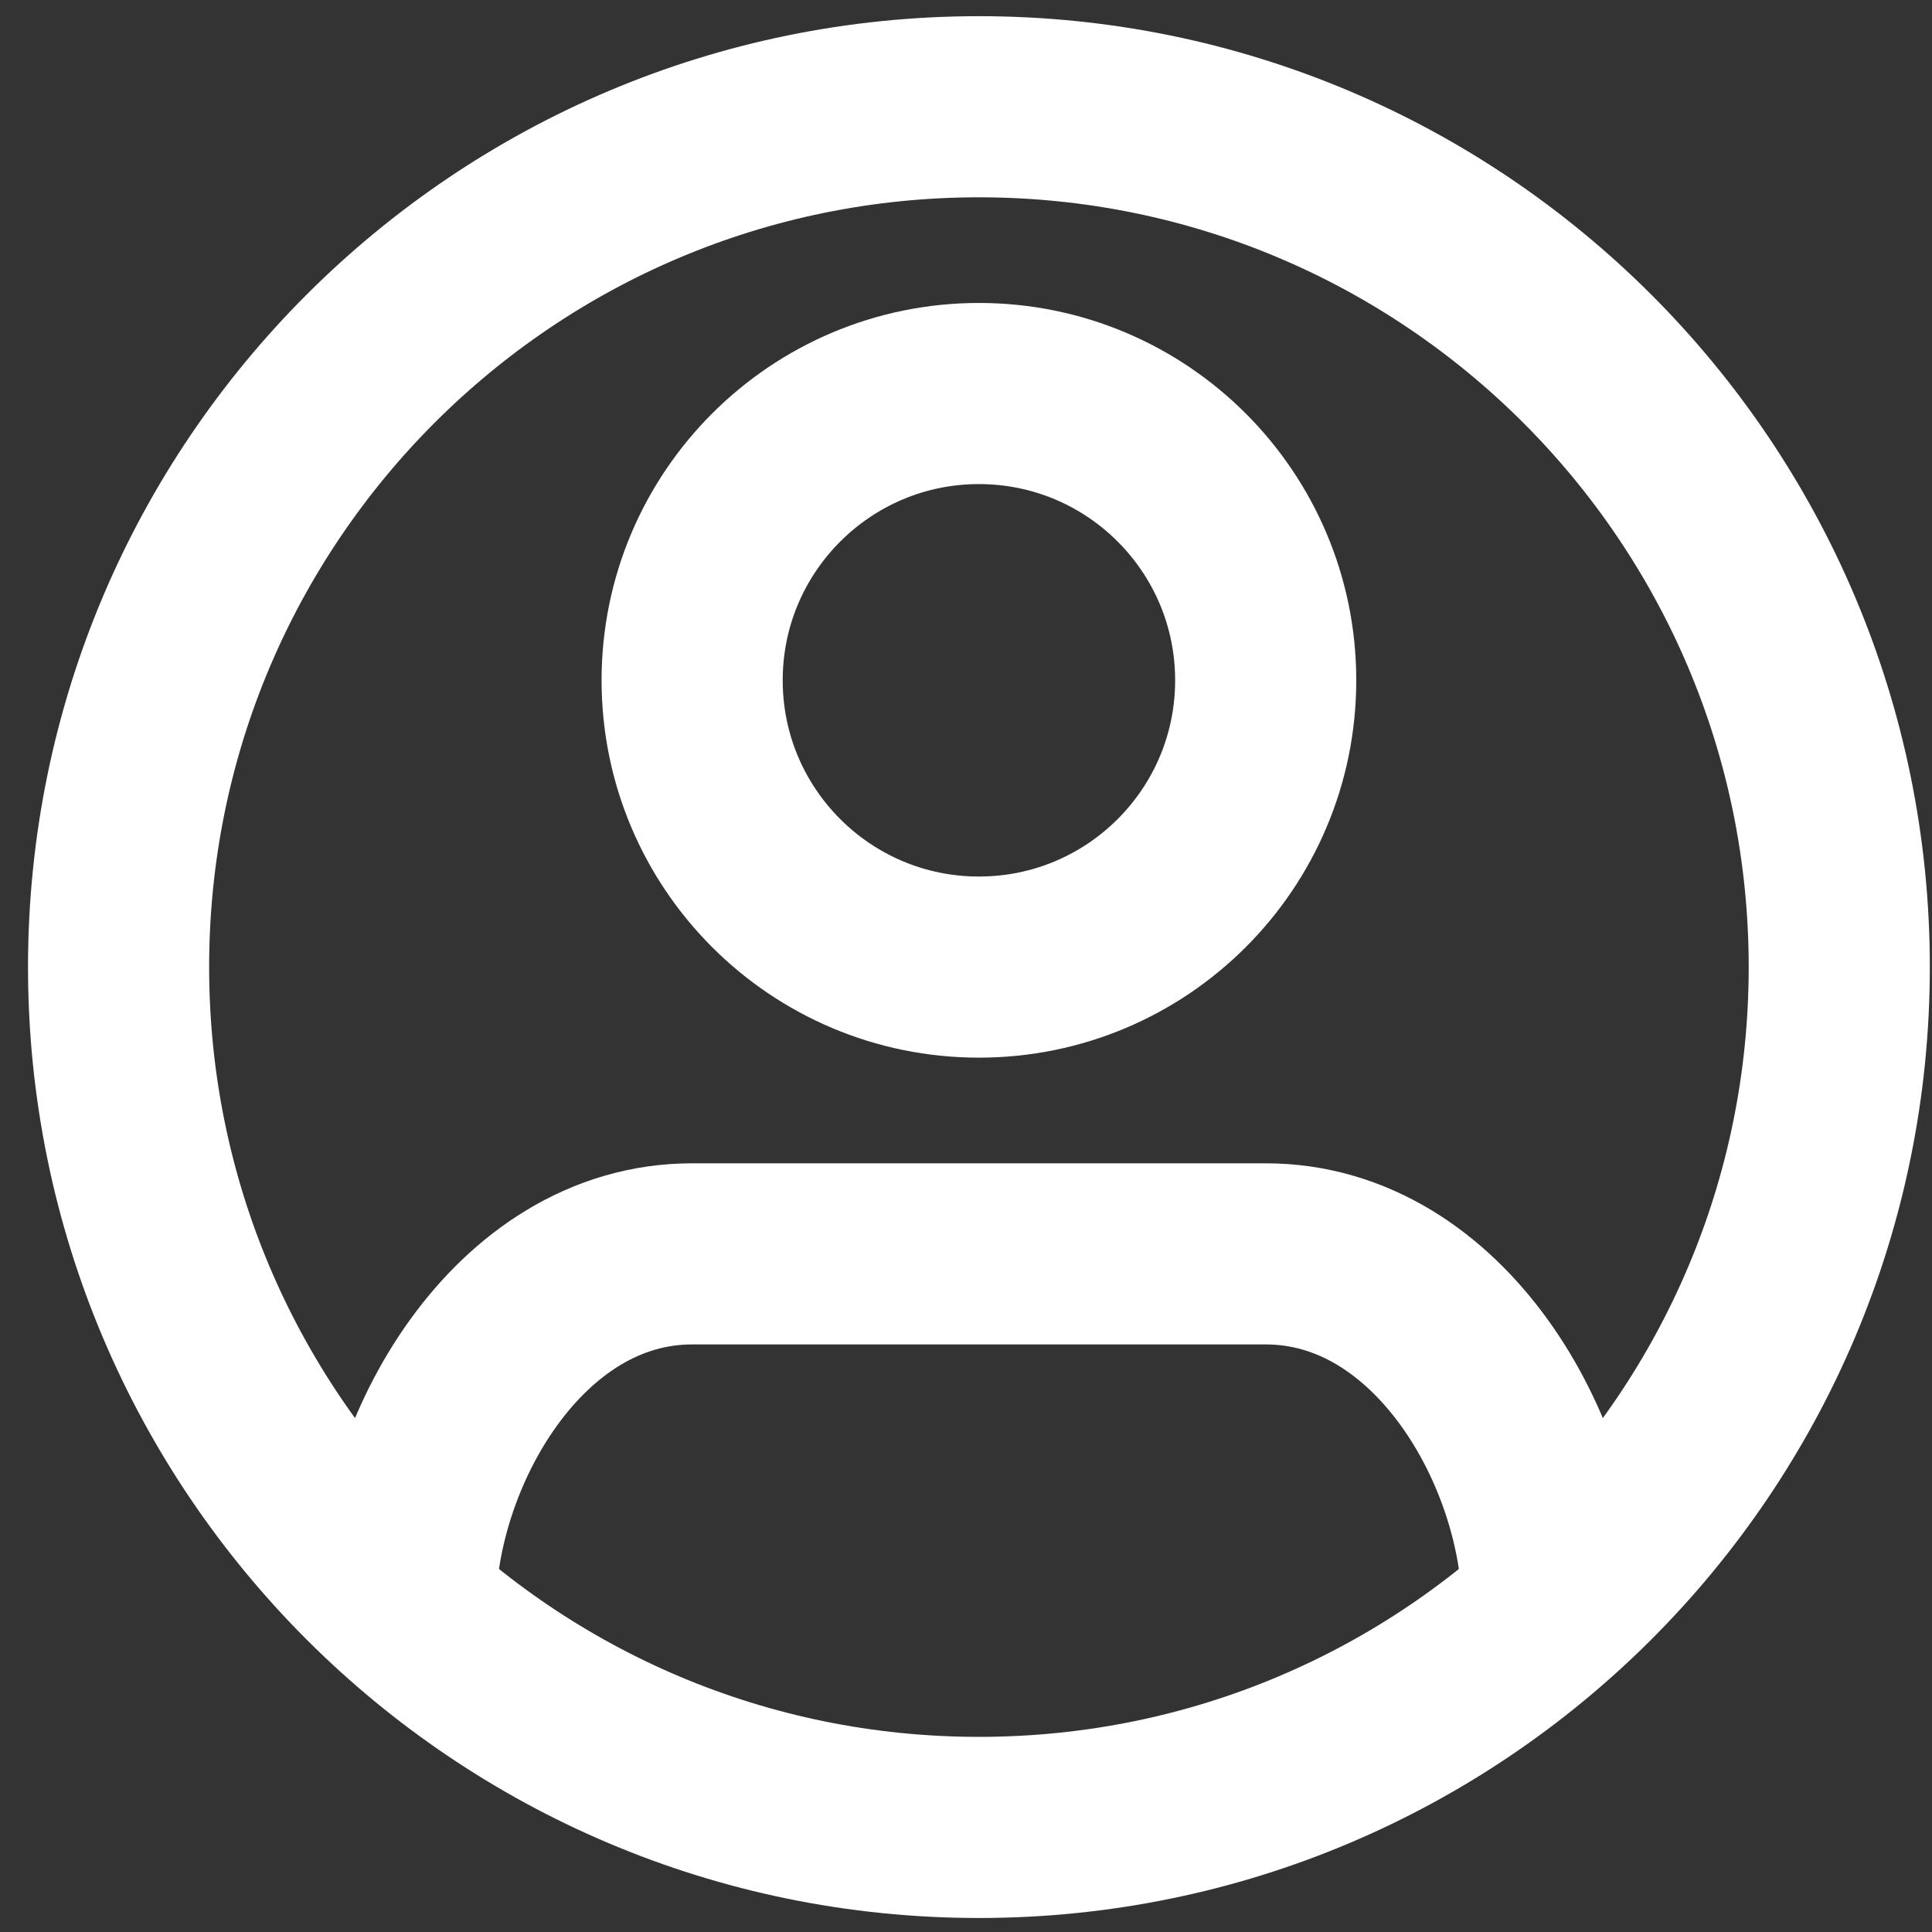 <svg width="16" height="16" viewBox="0 0 16 16" fill="none" xmlns="http://www.w3.org/2000/svg">
<rect x="0" y="0" width="16" height="16" fill="#333333" stroke="none"/>
<path d="M8.107 0.884C4.172 0.884 0.982 4.074 0.982 8.009C0.982 11.944 4.172 15.134 8.107 15.134C12.043 15.134 15.232 11.944 15.232 8.009C15.232 4.074 12.043 0.884 8.107 0.884Z" stroke="white" stroke-width="1.5"/>
<path d="M8.107 8.009C9.419 8.009 10.482 6.946 10.482 5.634C10.482 4.323 9.419 3.259 8.107 3.259C6.796 3.259 5.732 4.323 5.732 5.634C5.732 6.946 6.796 8.009 8.107 8.009Z" stroke="white" stroke-width="1.5"/>
<path d="M3.357 13.32C3.357 12.038 4.285 10.384 5.732 10.384H10.482C11.93 10.384 12.857 12.038 12.857 13.32" stroke="white" stroke-width="1.5"/>
</svg>

